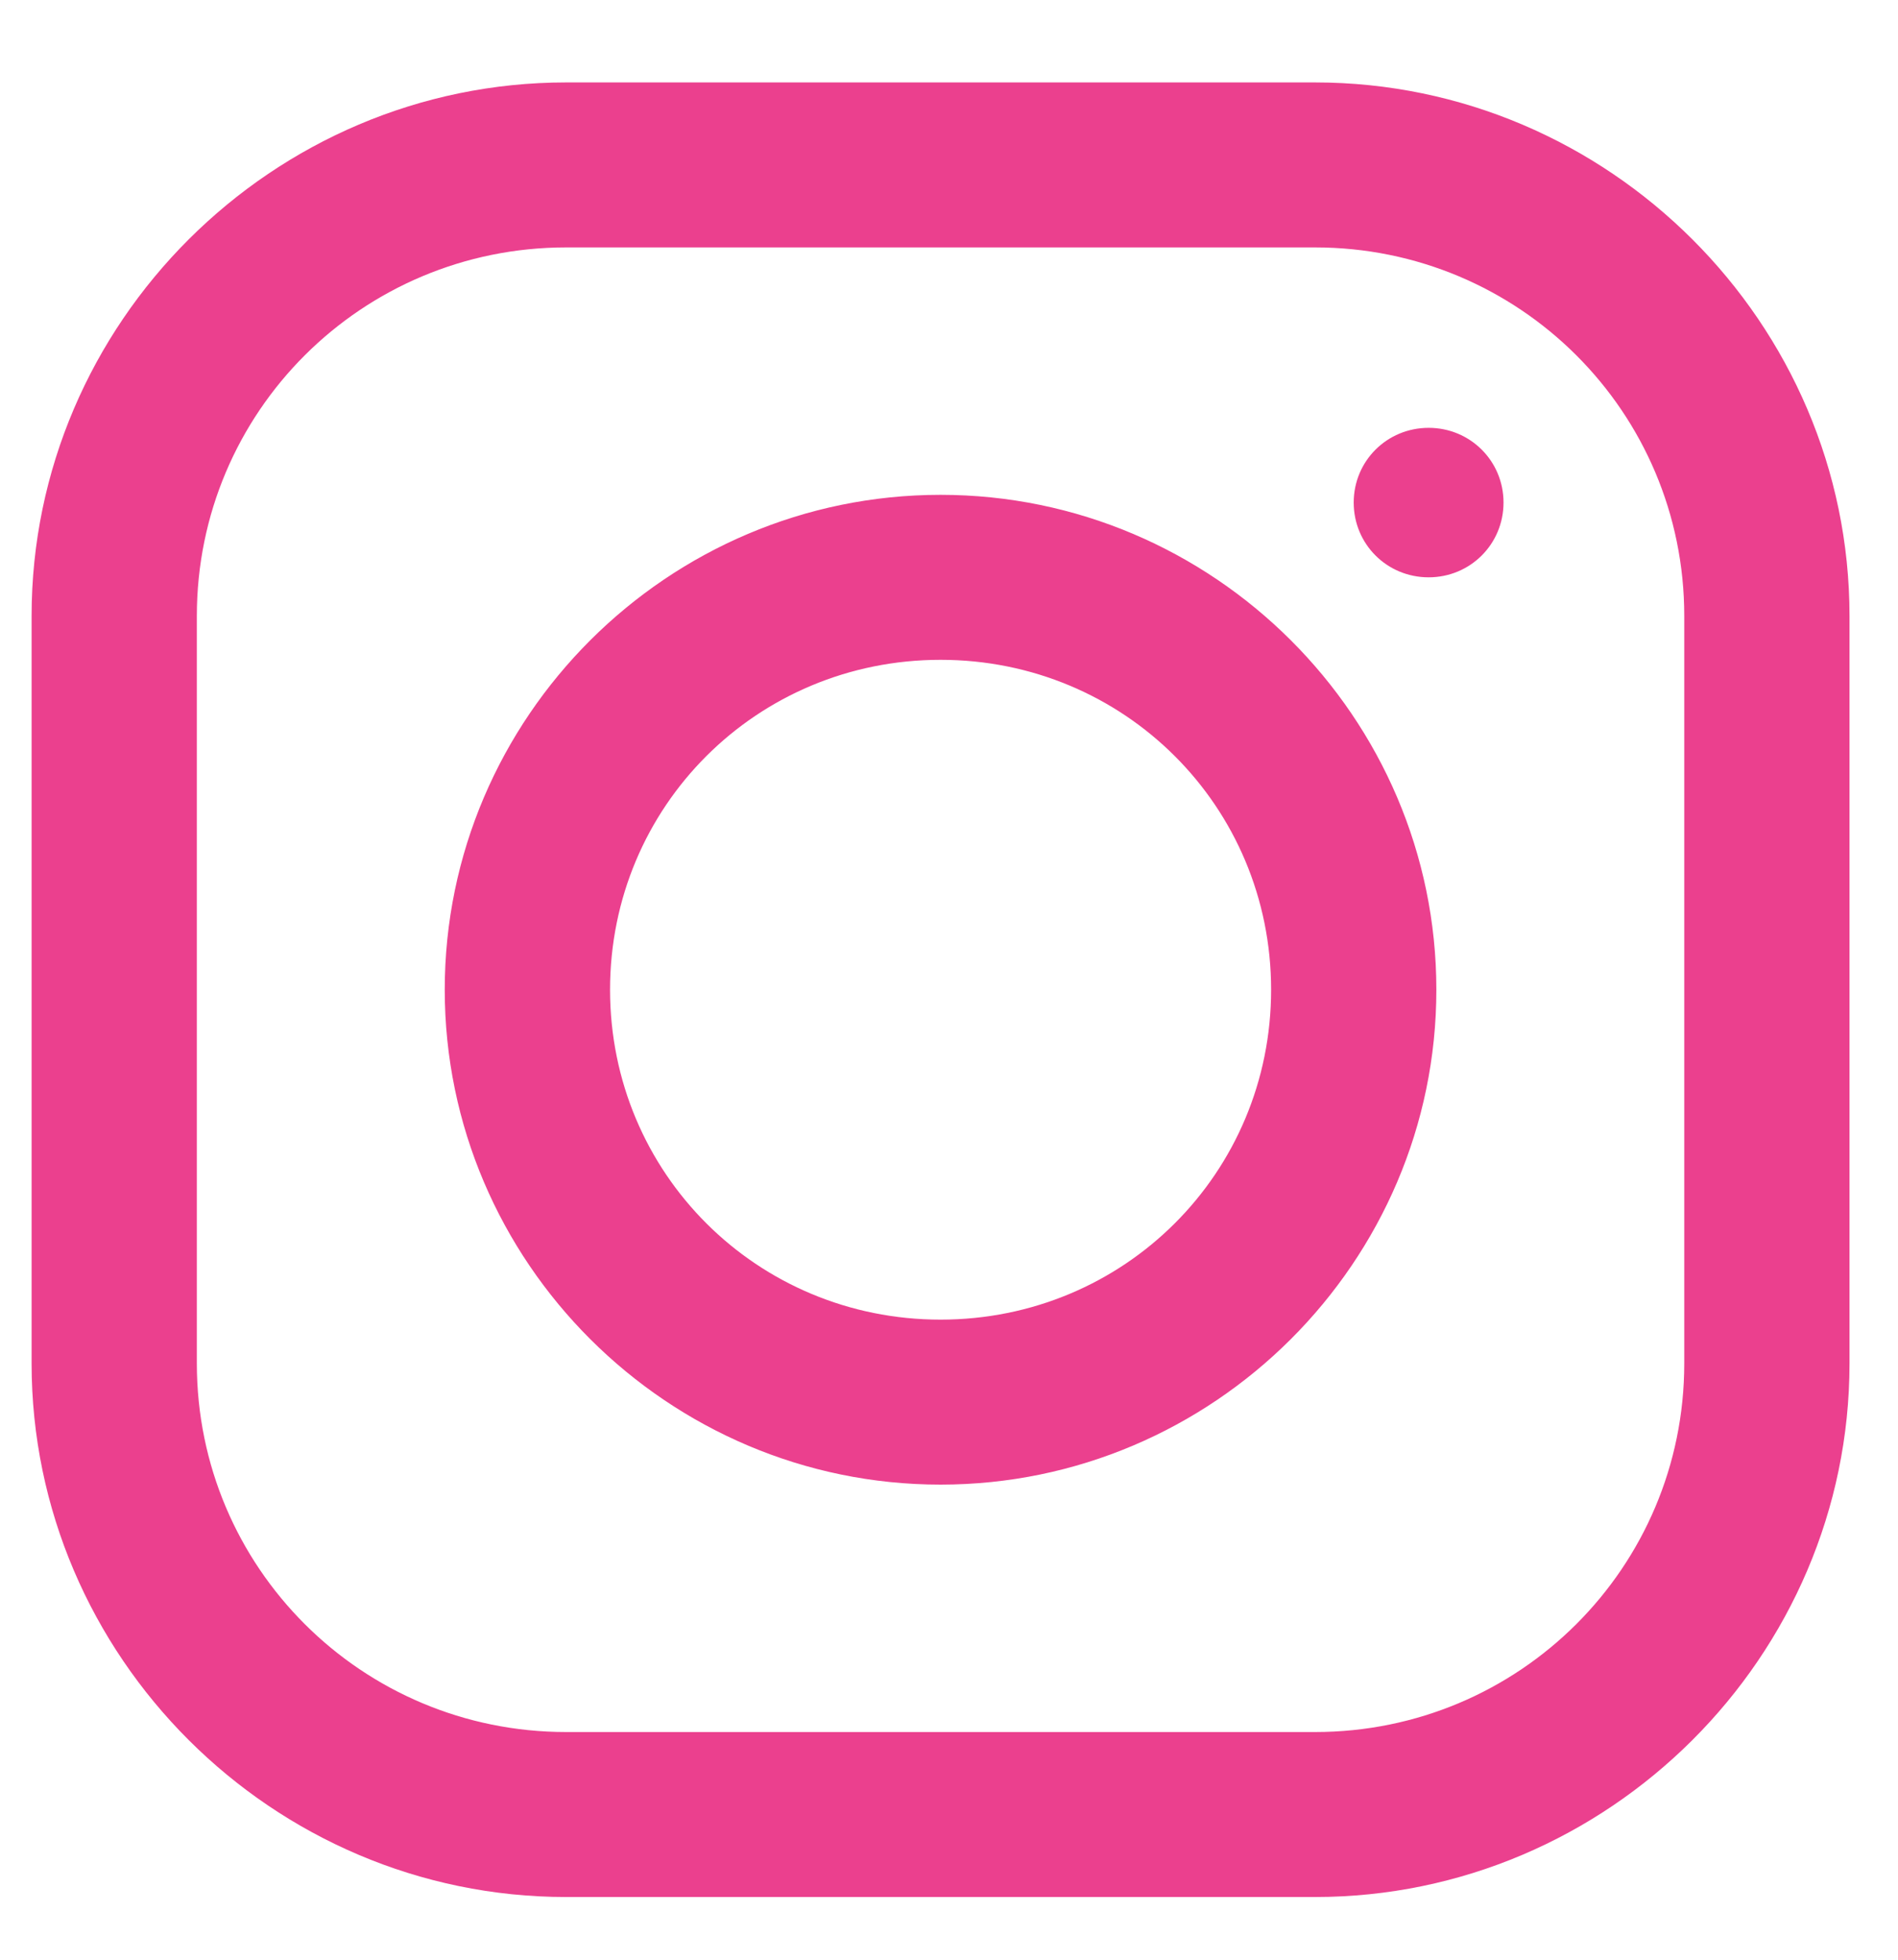 <svg width="31" height="32" viewBox="0 0 31 32" fill="none" xmlns="http://www.w3.org/2000/svg">
<g clip-path="url(#clip0_234_700)">
<path d="M9.247 1.346C4.454 1.346 0.516 5.271 0.516 10.058V22.263C0.516 27.046 4.449 30.976 9.247 30.976H21.478C26.27 30.976 30.208 27.051 30.208 22.263V10.058C30.208 5.276 26.275 1.346 21.478 1.346H9.247ZM9.247 4.04H21.478C24.815 4.04 27.509 6.728 27.509 10.058V22.263C27.509 25.593 24.815 28.282 21.478 28.282H9.247C5.909 28.282 3.215 25.593 3.215 22.263V10.058C3.215 6.728 5.909 4.04 9.247 4.04ZM23.334 6.986C22.653 6.986 22.11 7.528 22.11 8.206C22.11 8.885 22.653 9.427 23.334 9.427C24.014 9.427 24.557 8.885 24.557 8.206C24.557 7.528 24.014 6.986 23.334 6.986ZM15.362 8.08C10.907 8.08 7.264 11.715 7.264 16.161C7.264 20.606 10.907 24.242 15.362 24.242C19.817 24.242 23.46 20.606 23.46 16.161C23.46 11.715 19.817 8.08 15.362 8.08ZM15.362 10.774C18.362 10.774 20.761 13.167 20.761 16.161C20.761 19.154 18.362 21.548 15.362 21.548C12.362 21.548 9.964 19.154 9.964 16.161C9.964 13.167 12.362 10.774 15.362 10.774Z" fill="#EB408E"/>
</g>
<defs>
<clipPath id="clip0_234_700">
<rect width="30.609" height="32" fill="white"/>
</clipPath>
</defs>
</svg>
